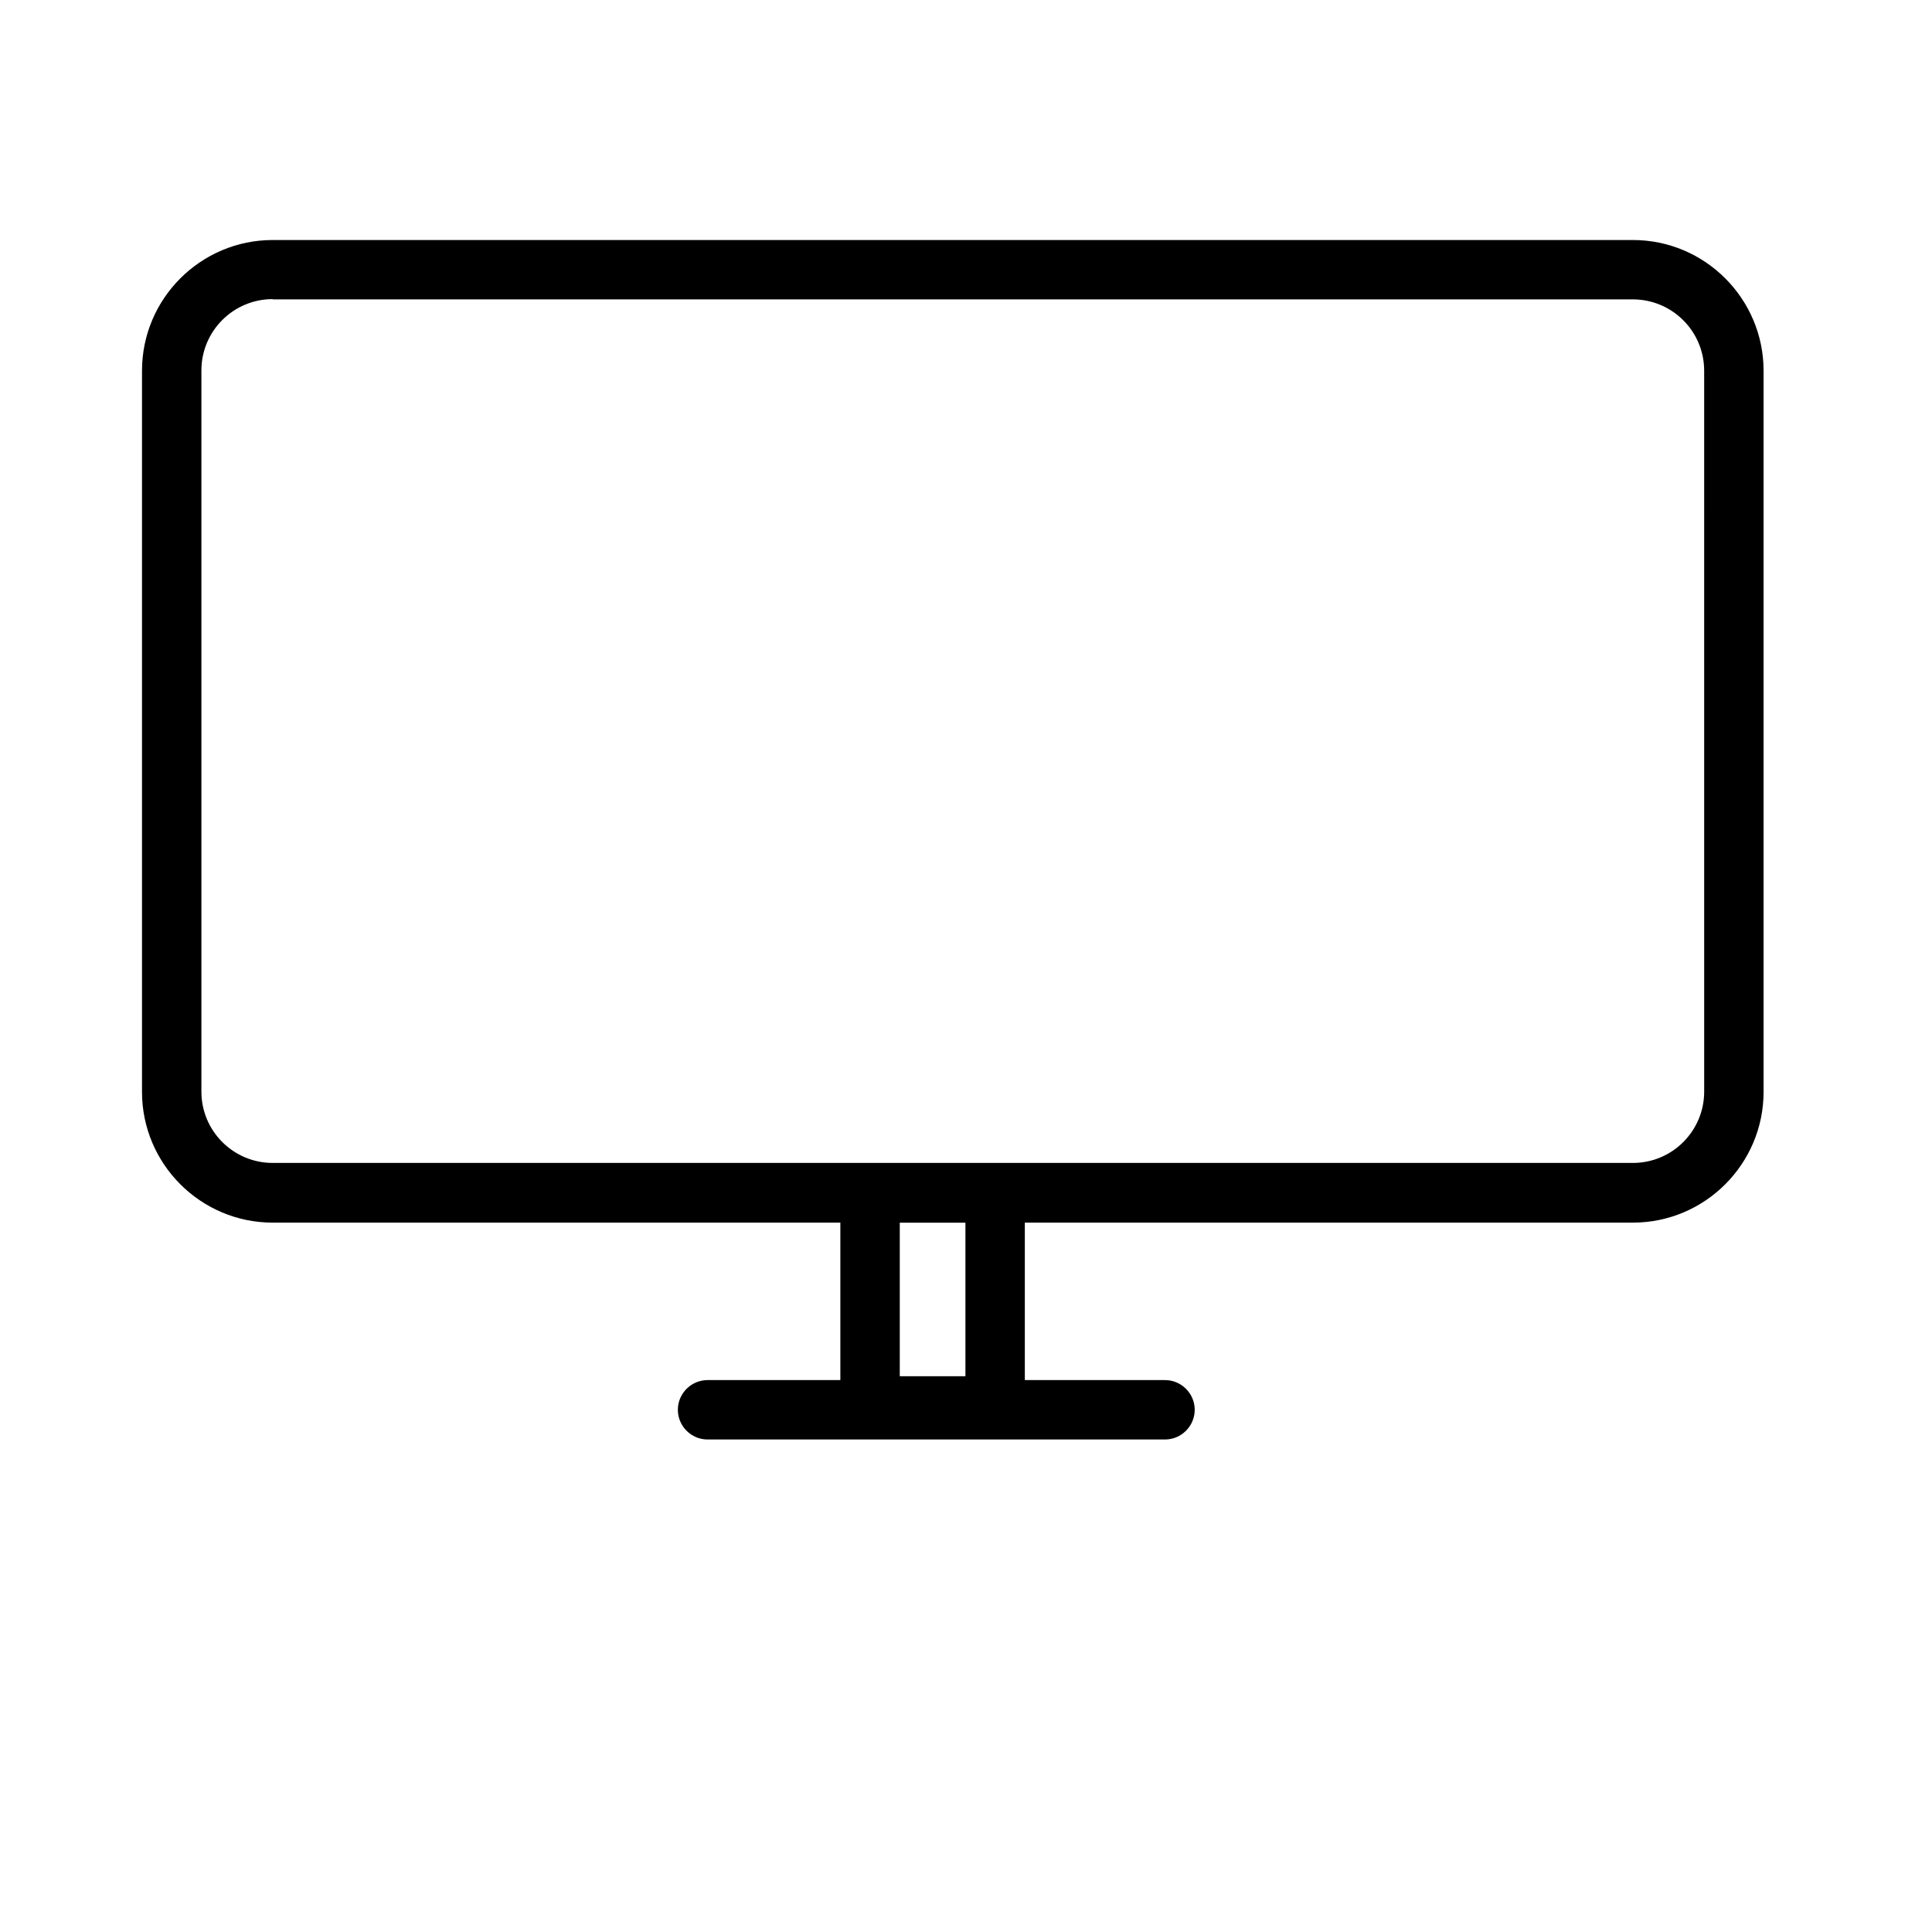 <?xml version="1.0" encoding="UTF-8"?>
<!-- Uploaded to: ICON Repo, www.svgrepo.com, Generator: ICON Repo Mixer Tools -->
<svg fill="#000000" width="800px" height="800px" version="1.1" viewBox="144 144 512 512" xmlns="http://www.w3.org/2000/svg">
 <g>
  <path d="m576.73 468.01h-360.46c-19.129 0-34.637-15.586-34.637-34.637v-191.13c0-19.129 15.586-34.637 34.637-34.637h360.46c19.129 0 34.637 15.586 34.637 34.637v191.13c0 19.051-15.508 34.637-34.637 34.637zm-360.46-244.74c-10.469 0-18.895 8.5-18.895 18.895v191.13c0 10.469 8.5 18.895 18.895 18.895h360.46c10.469 0 18.895-8.5 18.895-18.895l-0.004-191.06c0-10.469-8.5-18.895-18.895-18.895l-360.46 0.004z"/>
  <path d="m415.59 524.46h-48.887v-72.188h48.887zm-33.141-15.746h17.398v-40.699h-17.398z"/>
  <path d="m452.74 525.48h-121.23c-4.328 0-7.871-3.543-7.871-7.871s3.543-7.871 7.871-7.871h121.23c4.328 0 7.871 3.543 7.871 7.871s-3.543 7.871-7.871 7.871z"/>
 </g>
</svg>